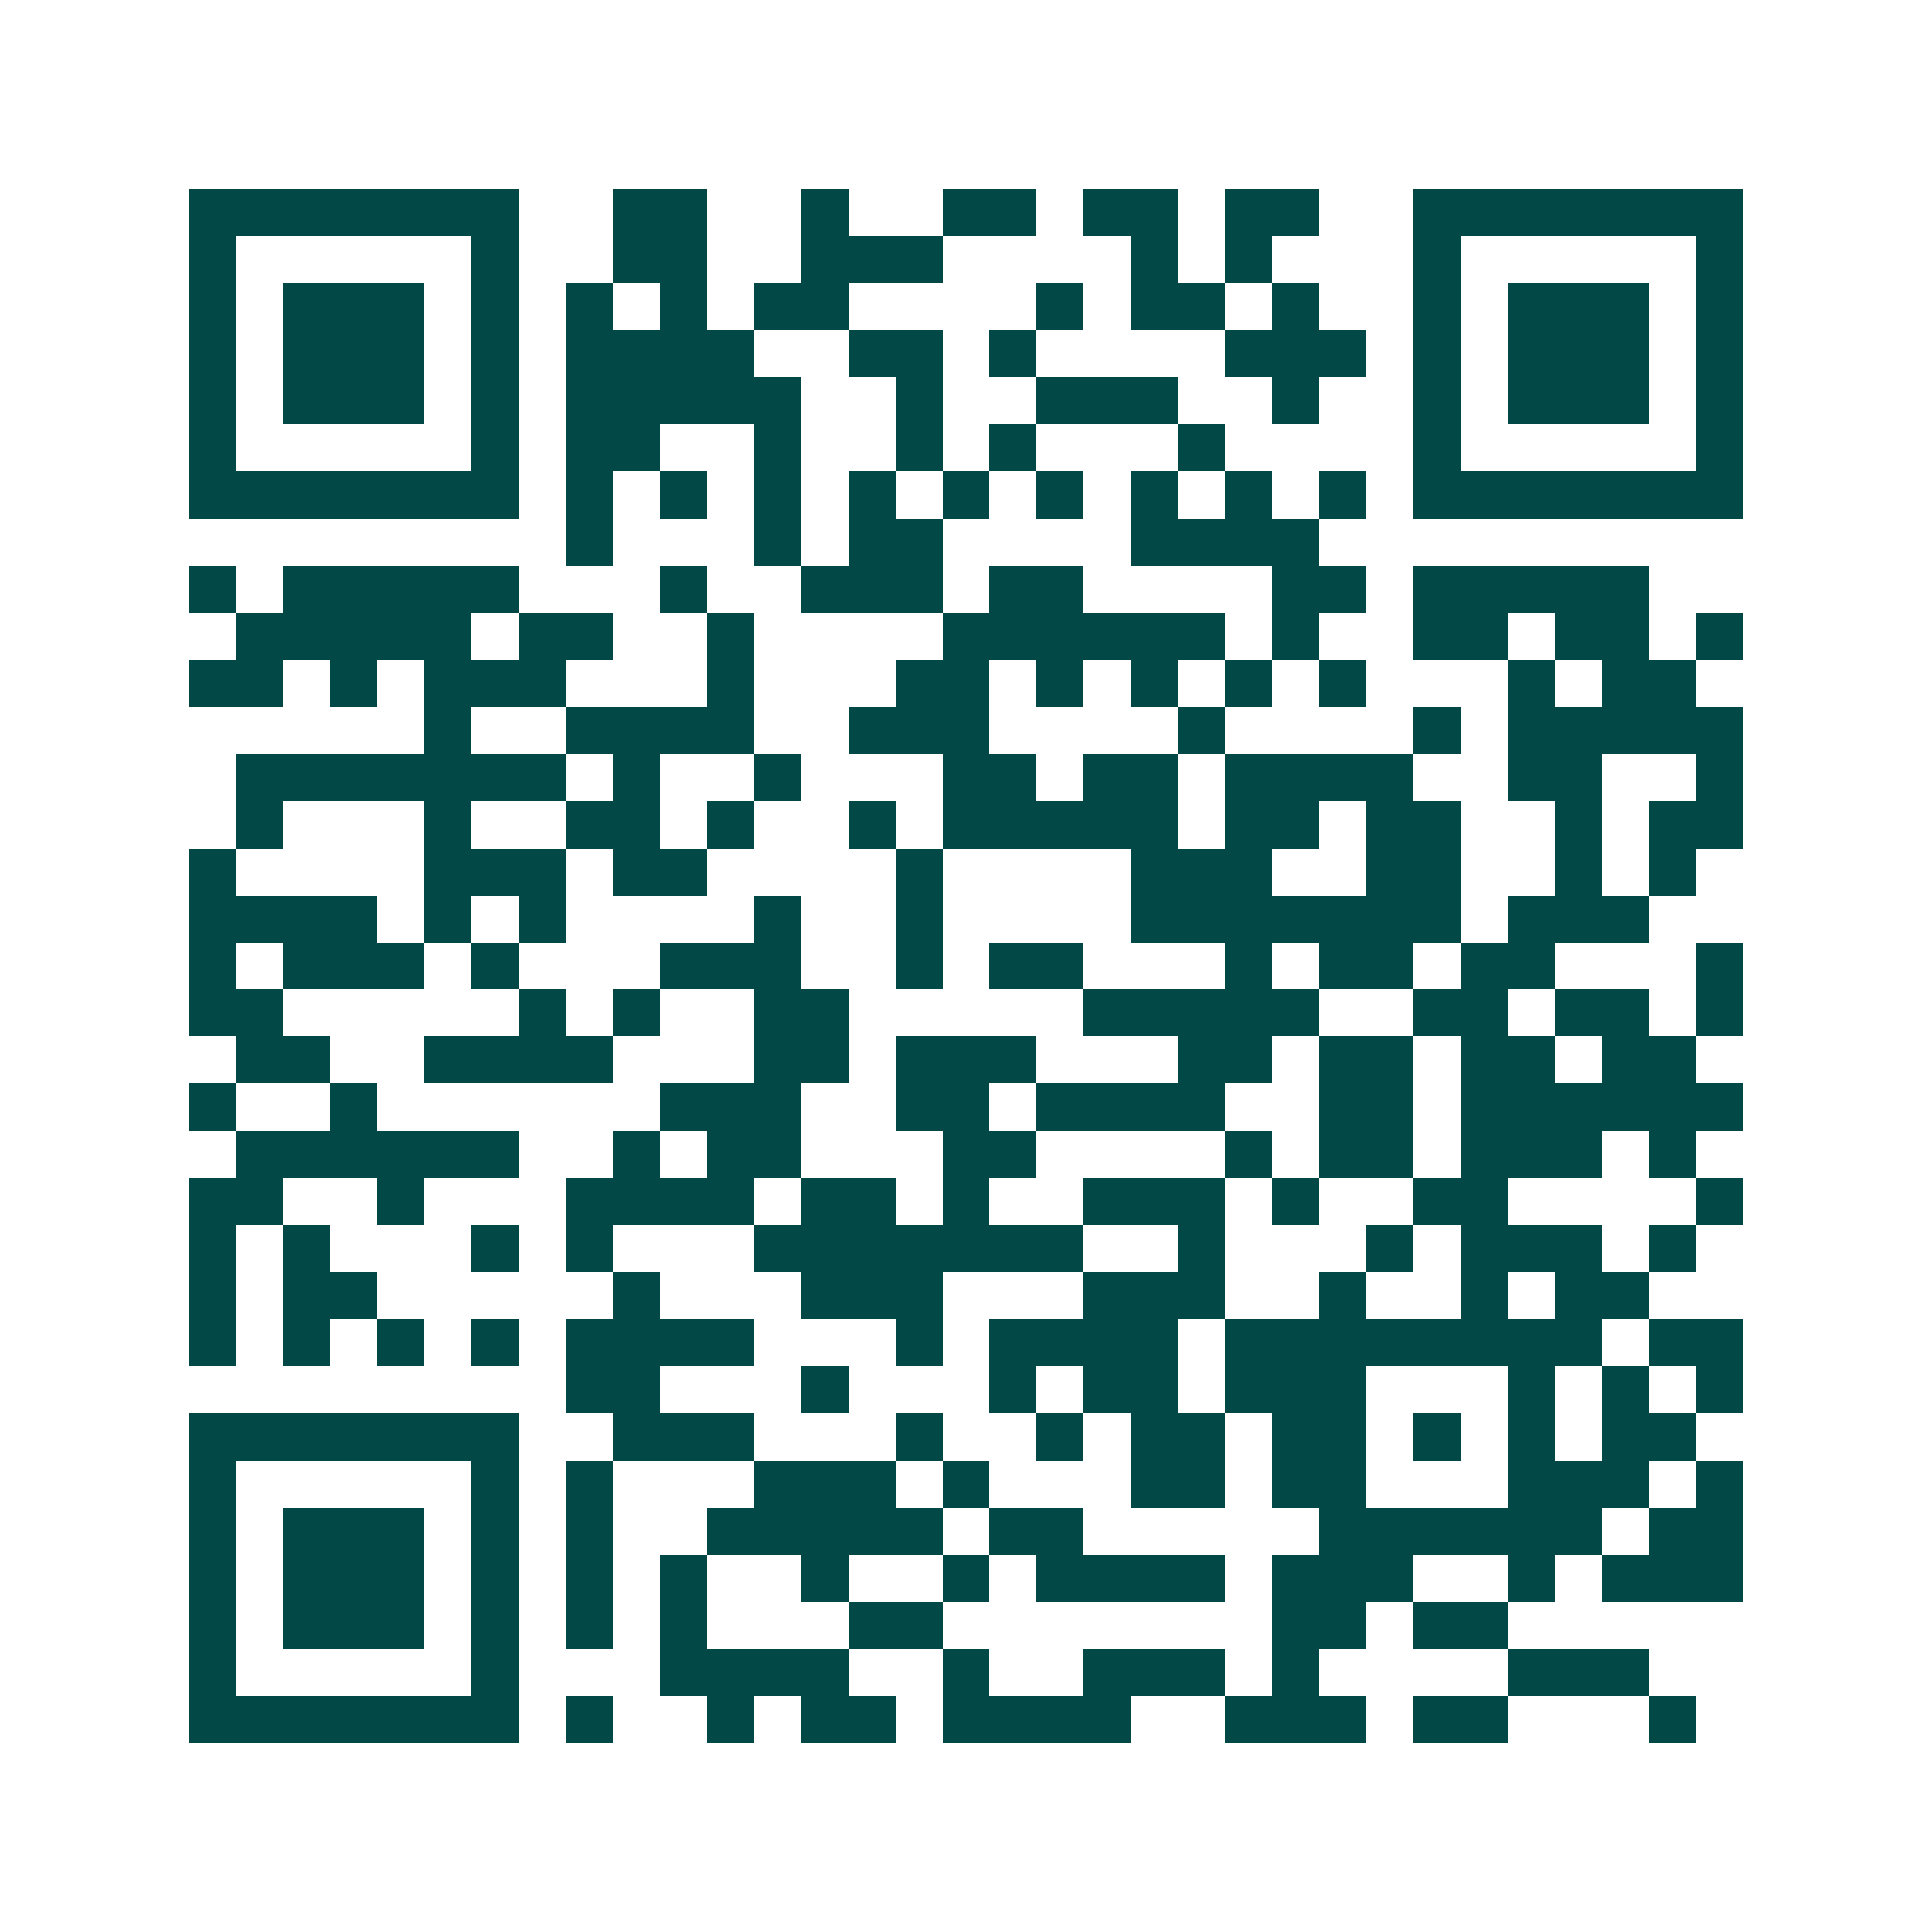 <svg xmlns="http://www.w3.org/2000/svg" width="200" height="200" viewBox="0 0 41 41" shape-rendering="crispEdges"><path fill="#ffffff" d="M0 0h41v41H0z"/><path stroke="#014847" d="M4 4.5h7m2 0h2m2 0h1m2 0h2m1 0h2m1 0h2m2 0h7M4 5.5h1m5 0h1m2 0h2m2 0h3m4 0h1m1 0h1m3 0h1m5 0h1M4 6.5h1m1 0h3m1 0h1m1 0h1m1 0h1m1 0h2m4 0h1m1 0h2m1 0h1m2 0h1m1 0h3m1 0h1M4 7.5h1m1 0h3m1 0h1m1 0h4m2 0h2m1 0h1m4 0h3m1 0h1m1 0h3m1 0h1M4 8.5h1m1 0h3m1 0h1m1 0h5m2 0h1m2 0h3m2 0h1m2 0h1m1 0h3m1 0h1M4 9.5h1m5 0h1m1 0h2m2 0h1m2 0h1m1 0h1m3 0h1m4 0h1m5 0h1M4 10.5h7m1 0h1m1 0h1m1 0h1m1 0h1m1 0h1m1 0h1m1 0h1m1 0h1m1 0h1m1 0h7M12 11.5h1m3 0h1m1 0h2m4 0h4M4 12.5h1m1 0h5m3 0h1m2 0h3m1 0h2m4 0h2m1 0h5M5 13.5h5m1 0h2m2 0h1m4 0h6m1 0h1m2 0h2m1 0h2m1 0h1M4 14.5h2m1 0h1m1 0h3m3 0h1m3 0h2m1 0h1m1 0h1m1 0h1m1 0h1m3 0h1m1 0h2M9 15.5h1m2 0h4m2 0h3m4 0h1m4 0h1m1 0h5M5 16.5h7m1 0h1m2 0h1m3 0h2m1 0h2m1 0h4m2 0h2m2 0h1M5 17.5h1m3 0h1m2 0h2m1 0h1m2 0h1m1 0h5m1 0h2m1 0h2m2 0h1m1 0h2M4 18.5h1m4 0h3m1 0h2m4 0h1m4 0h3m2 0h2m2 0h1m1 0h1M4 19.5h4m1 0h1m1 0h1m4 0h1m2 0h1m4 0h7m1 0h3M4 20.5h1m1 0h3m1 0h1m3 0h3m2 0h1m1 0h2m3 0h1m1 0h2m1 0h2m3 0h1M4 21.5h2m5 0h1m1 0h1m2 0h2m5 0h5m2 0h2m1 0h2m1 0h1M5 22.5h2m2 0h4m3 0h2m1 0h3m3 0h2m1 0h2m1 0h2m1 0h2M4 23.5h1m2 0h1m6 0h3m2 0h2m1 0h4m2 0h2m1 0h6M5 24.5h6m2 0h1m1 0h2m3 0h2m4 0h1m1 0h2m1 0h3m1 0h1M4 25.5h2m2 0h1m3 0h4m1 0h2m1 0h1m2 0h3m1 0h1m2 0h2m4 0h1M4 26.5h1m1 0h1m3 0h1m1 0h1m3 0h7m2 0h1m3 0h1m1 0h3m1 0h1M4 27.5h1m1 0h2m5 0h1m3 0h3m3 0h3m2 0h1m2 0h1m1 0h2M4 28.5h1m1 0h1m1 0h1m1 0h1m1 0h4m3 0h1m1 0h4m1 0h8m1 0h2M12 29.5h2m3 0h1m3 0h1m1 0h2m1 0h3m3 0h1m1 0h1m1 0h1M4 30.5h7m2 0h3m3 0h1m2 0h1m1 0h2m1 0h2m1 0h1m1 0h1m1 0h2M4 31.5h1m5 0h1m1 0h1m3 0h3m1 0h1m3 0h2m1 0h2m3 0h3m1 0h1M4 32.5h1m1 0h3m1 0h1m1 0h1m2 0h5m1 0h2m5 0h6m1 0h2M4 33.5h1m1 0h3m1 0h1m1 0h1m1 0h1m2 0h1m2 0h1m1 0h4m1 0h3m2 0h1m1 0h3M4 34.5h1m1 0h3m1 0h1m1 0h1m1 0h1m3 0h2m7 0h2m1 0h2M4 35.5h1m5 0h1m3 0h4m2 0h1m2 0h3m1 0h1m4 0h3M4 36.5h7m1 0h1m2 0h1m1 0h2m1 0h4m2 0h3m1 0h2m3 0h1"/></svg>

